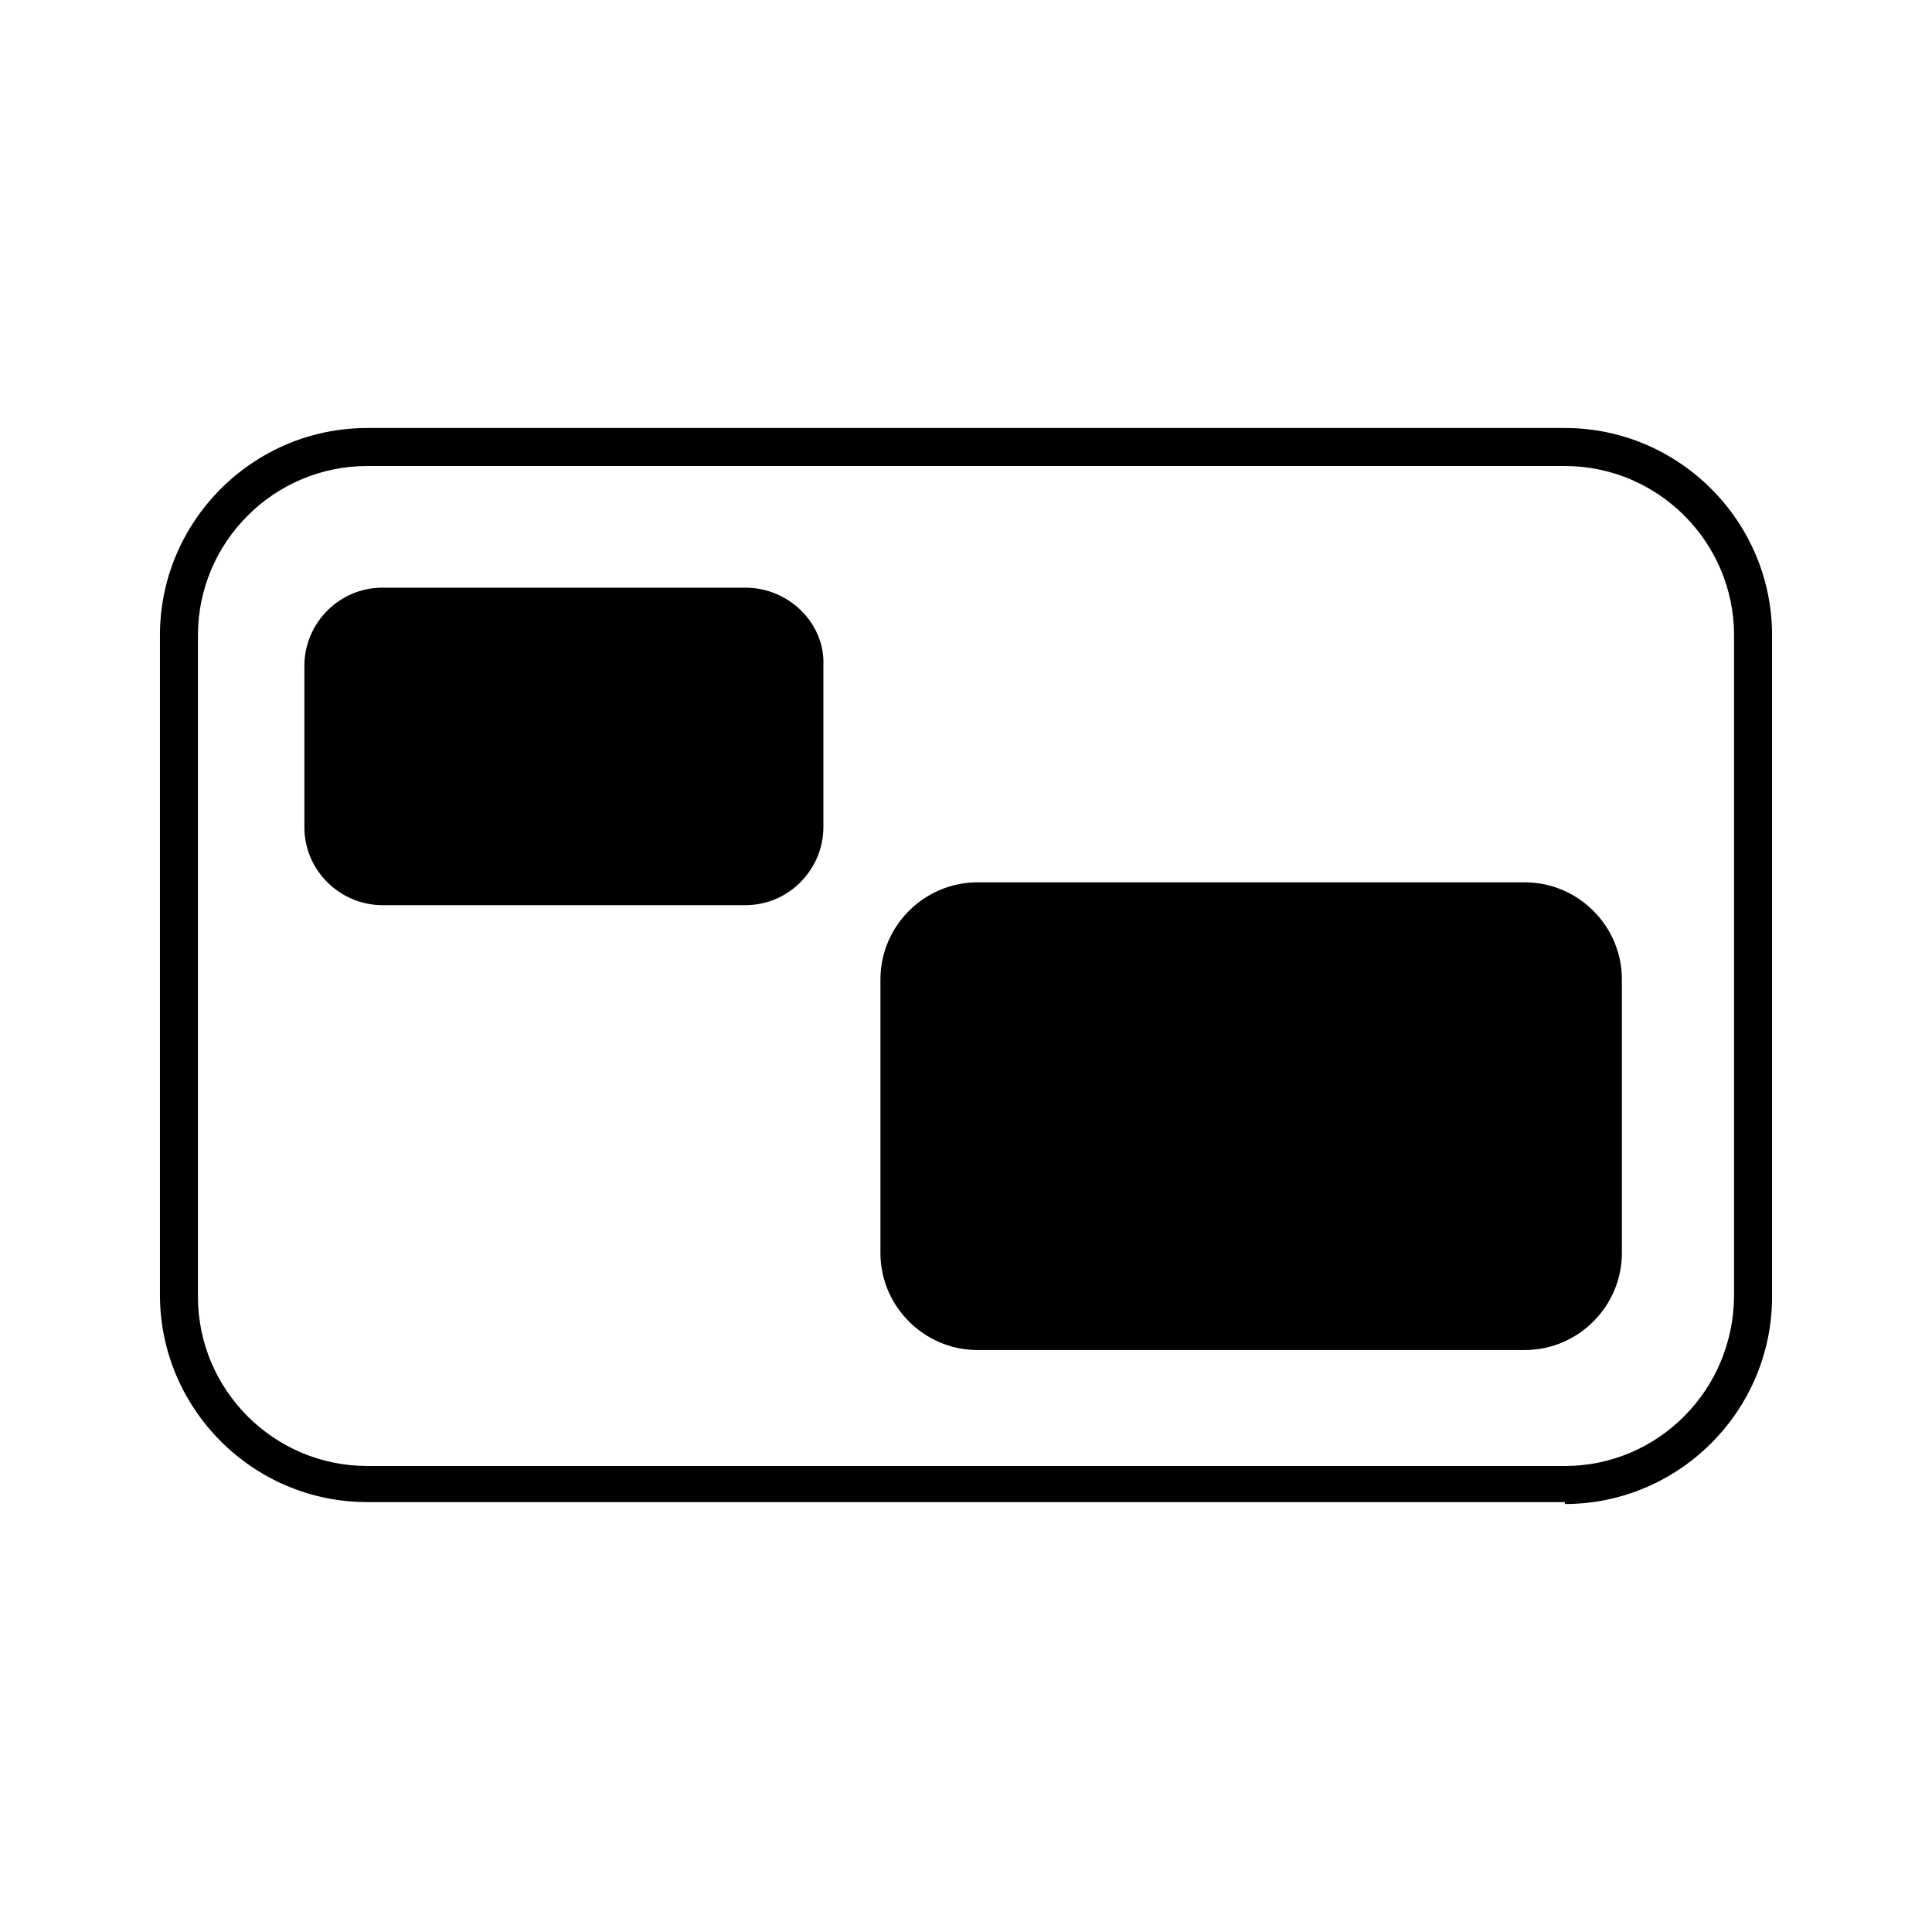 <?xml version="1.0" encoding="UTF-8"?>
<!-- Uploaded to: ICON Repo, www.svgrepo.com, Generator: ICON Repo Mixer Tools -->
<svg fill="#000000" width="800px" height="800px" version="1.1" viewBox="144 144 512 512" xmlns="http://www.w3.org/2000/svg">
 <g>
  <path d="m558.7 532.5h-317.4c-24.688 0-44.84-20.152-44.84-44.84v-175.32c0-24.688 20.152-44.84 44.84-44.84h317.4c24.688 0 44.84 20.152 44.84 44.84v174.82c0 25.191-20.152 45.344-44.84 45.344m0 10.078c30.23 0 54.914-24.688 54.914-54.914v-175.33c0-30.23-24.688-54.914-54.914-54.914h-317.4c-30.23 0-54.914 24.688-54.914 54.914v174.82c0 30.23 24.688 54.914 54.914 54.914l317.4 0.004z"/>
  <path d="m548.12 377.83h-145.1c-14.105 0-25.695 11.586-25.695 25.695v72.547c0 14.105 11.586 25.695 25.695 25.695h145.1c14.105 0 25.695-11.586 25.695-25.695v-72.551c0-14.105-11.586-25.691-25.695-25.691z"/>
  <path d="m341.55 299.74h-96.227c-11.586 0-20.656 9.574-20.656 20.656v42.824c0 11.586 9.574 20.656 20.656 20.656h96.227c11.586 0 20.656-9.574 20.656-20.656v-42.824c0.504-11.086-9.066-20.656-20.656-20.656z"/>
 </g>
</svg>